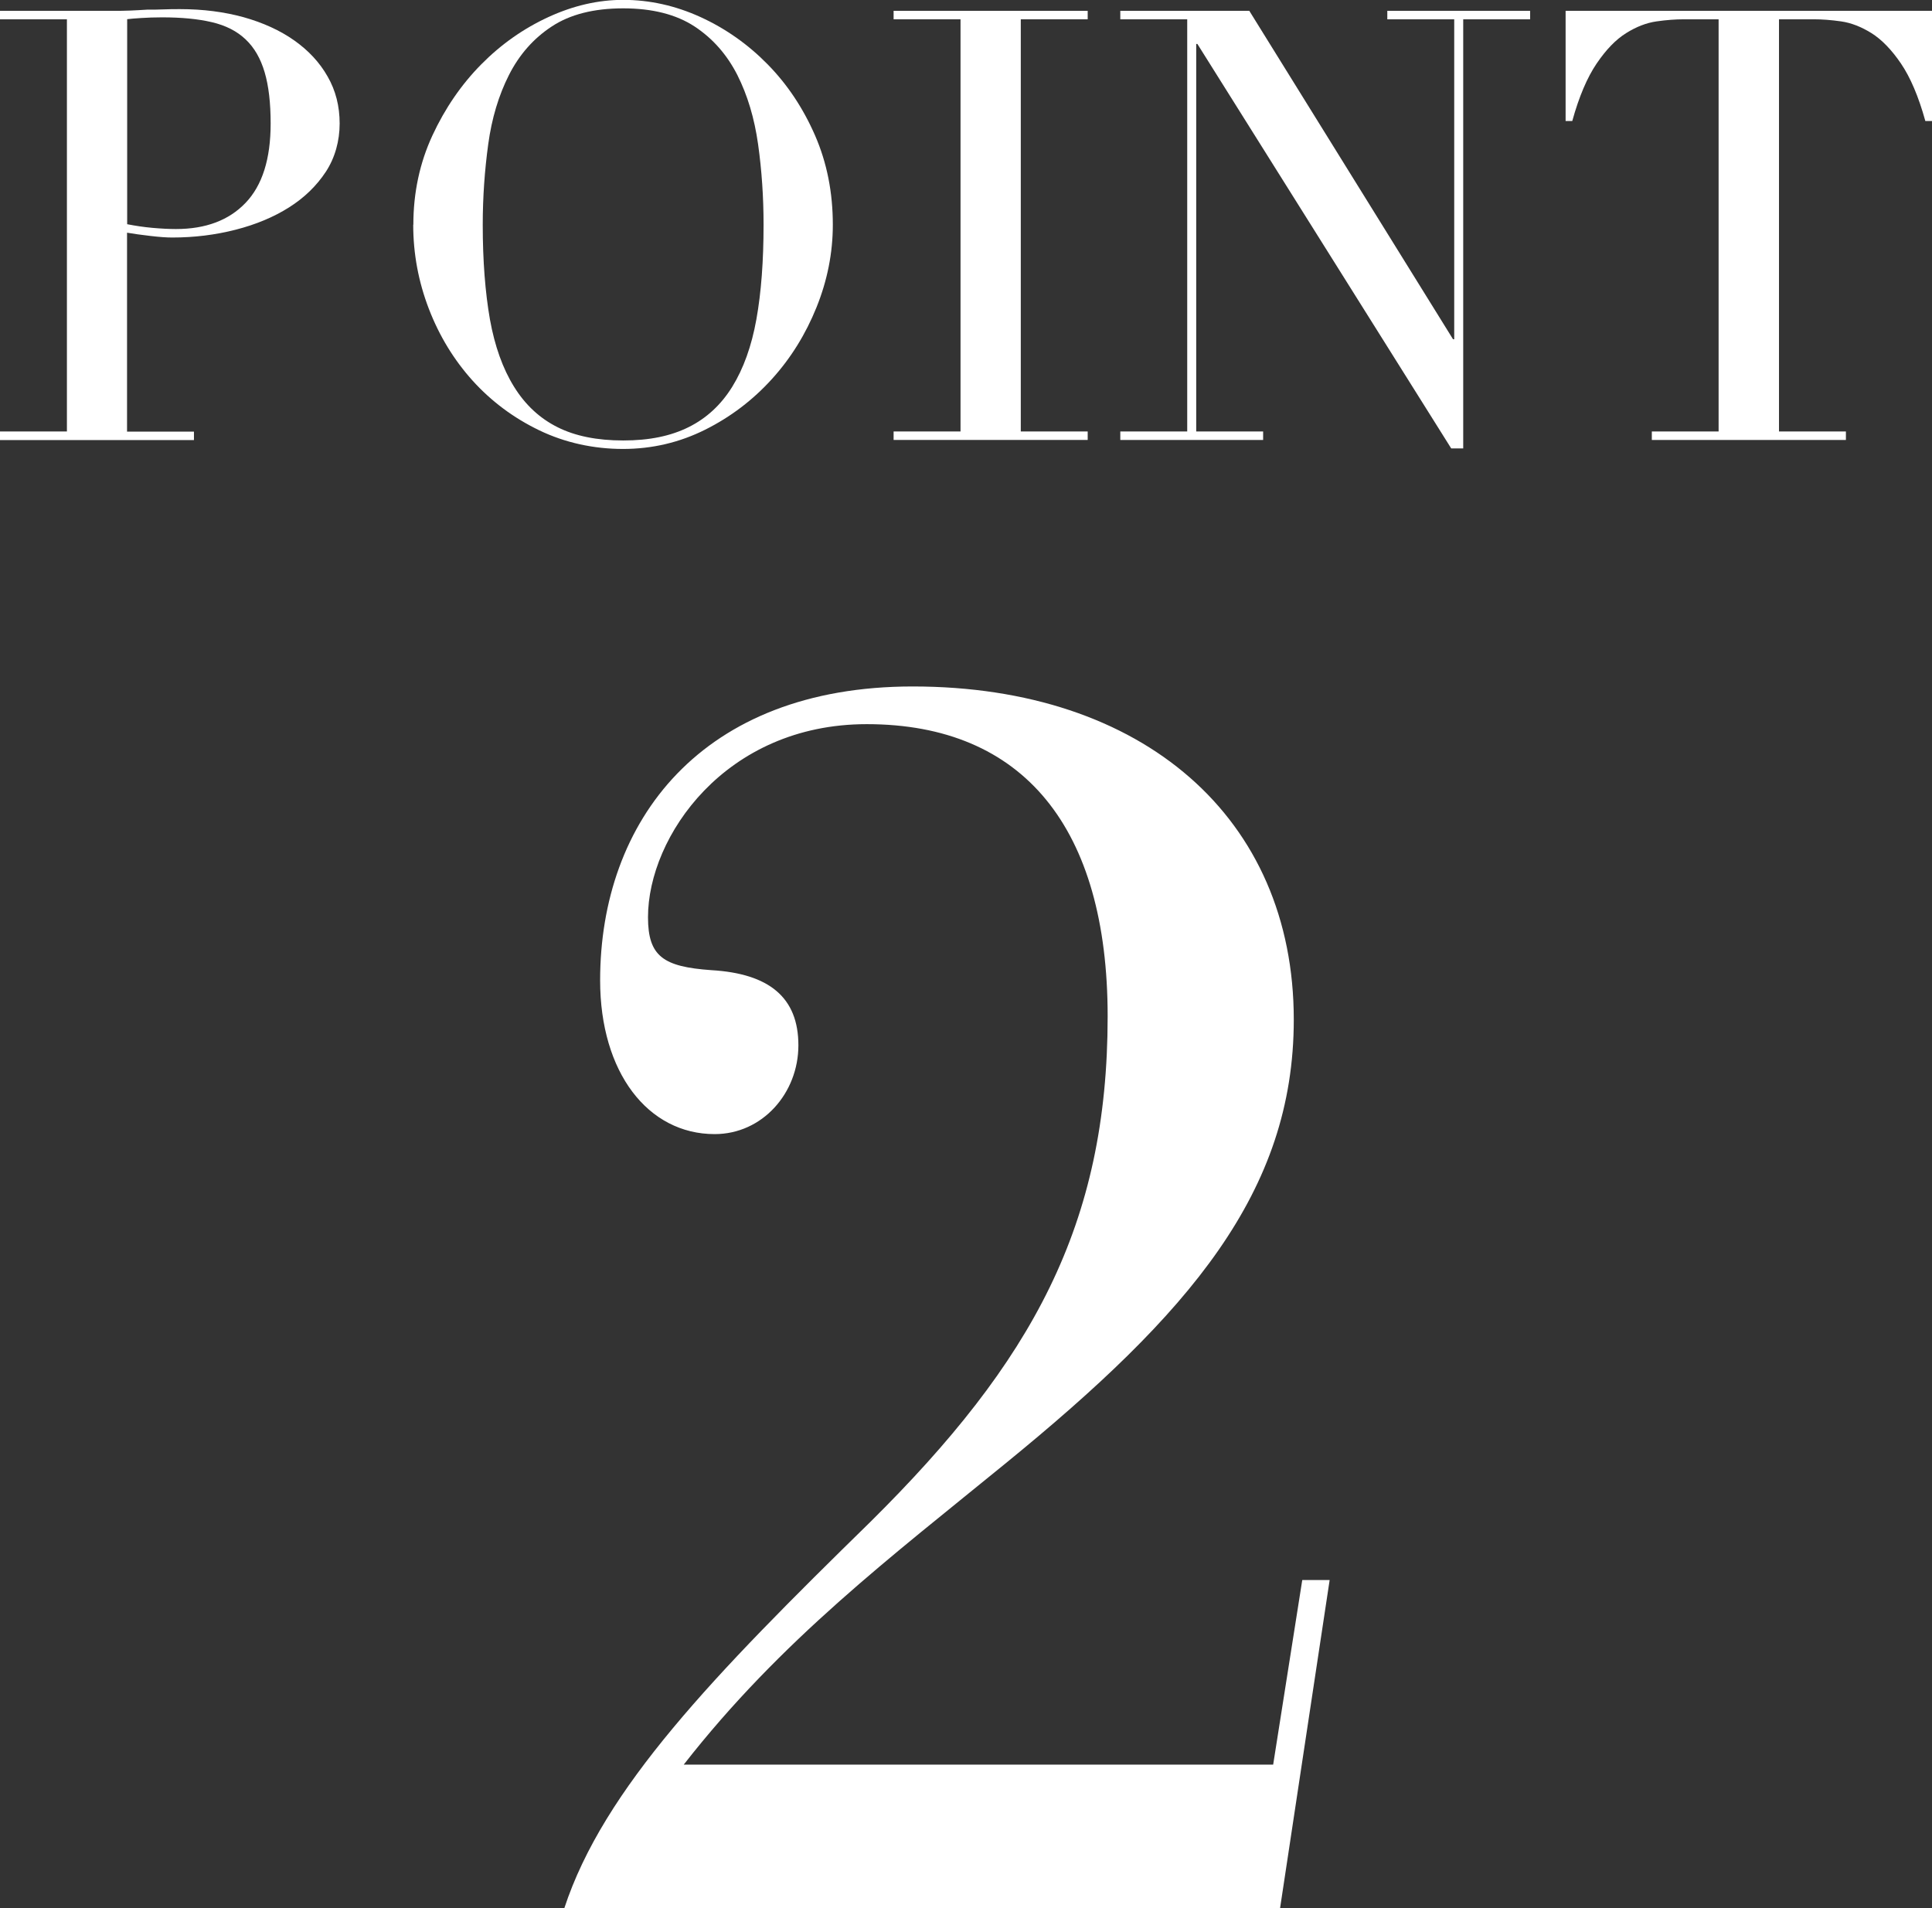 <?xml version="1.0" encoding="UTF-8"?>
<svg id="uuid-ff3f8053-b25f-4ebb-b81b-d20615633a4d" data-name="Layer 2" xmlns="http://www.w3.org/2000/svg" viewBox="0 0 148.12 146.31">
  <rect x="0" y="0" width="148.12" height="146.31" fill="#333333" stroke="none"/>
  <g id="uuid-d879e937-949b-4e42-a868-ea90ecdc9e65" data-name="文字">
    <g>
      <path d="M0,33.08h5.13V1.48H0v-.65h8.69c.43,0,.86,0,1.29-.02.43-.02.86-.04,1.29-.07.43,0,.85,0,1.27-.02.42-.02.84-.02,1.27-.02,1.76,0,3.38.21,4.87.62,1.49.42,2.79,1.01,3.88,1.78,1.09.77,1.95,1.69,2.56,2.77.62,1.08.92,2.28.92,3.6s-.35,2.62-1.06,3.7c-.71,1.08-1.65,1.99-2.82,2.73-1.17.74-2.53,1.31-4.09,1.71-1.56.4-3.18.6-4.87.6-.43,0-.99-.04-1.66-.12-.68-.08-1.28-.16-1.8-.25v15.25h5.13v.65H0v-.65ZM9.75,17.19c.62.12,1.26.22,1.94.28.68.06,1.28.09,1.8.09,2.28,0,4.06-.67,5.34-2.01,1.28-1.34,1.92-3.36,1.92-6.08,0-1.57-.15-2.88-.46-3.93-.31-1.05-.79-1.89-1.46-2.52-.66-.63-1.52-1.07-2.59-1.32-1.06-.25-2.33-.37-3.81-.37-.59,0-1.12.02-1.59.05-.48.03-.84.06-1.09.09v15.71Z" style="fill: #fff; stroke-width: 0px;"/>
      <path d="M31.69,17.23c0-2.46.49-4.74,1.46-6.84.97-2.09,2.22-3.91,3.74-5.45,1.52-1.54,3.24-2.75,5.15-3.63,1.91-.88,3.82-1.32,5.73-1.32,2.03,0,4.01.44,5.94,1.32,1.92.88,3.64,2.09,5.15,3.63,1.51,1.54,2.72,3.36,3.63,5.45.91,2.09,1.36,4.37,1.36,6.84,0,2.16-.42,4.27-1.25,6.33-.83,2.06-1.97,3.9-3.42,5.5-1.45,1.6-3.15,2.9-5.11,3.88s-4.06,1.48-6.31,1.48-4.45-.48-6.42-1.43c-1.97-.95-3.67-2.22-5.11-3.81-1.43-1.59-2.55-3.42-3.35-5.5-.8-2.08-1.2-4.23-1.2-6.45ZM37.01,17.23c0,2.77.19,5.19.55,7.25.37,2.06.99,3.79,1.85,5.17.86,1.39,1.97,2.42,3.33,3.1,1.35.68,3.03,1.02,5.04,1.02s3.64-.34,5.01-1.02c1.37-.68,2.49-1.71,3.35-3.1.86-1.39,1.48-3.11,1.85-5.17.37-2.06.55-4.48.55-7.25,0-2.13-.14-4.18-.42-6.17-.28-1.99-.81-3.76-1.59-5.31-.79-1.55-1.88-2.8-3.28-3.72-1.4-.92-3.23-1.39-5.47-1.39s-4.07.46-5.48,1.39c-1.4.92-2.49,2.16-3.28,3.72-.79,1.56-1.32,3.33-1.59,5.31s-.42,4.04-.42,6.17Z" style="fill: #fff; stroke-width: 0px;"/>
      <path d="M68.51,33.08h5.13V1.48h-5.13v-.65h14.88v.65h-5.13v31.6h5.13v.65h-14.88v-.65Z" style="fill: #fff; stroke-width: 0px;"/>
      <path d="M85.89,33.08h5.13V1.48h-5.13v-.65h9.89l15.62,25.18h.09V1.48h-5.13v-.65h10.95v.65h-5.13v32.9h-.92L91.8,3.37h-.09v29.71h5.13v.65h-10.95v-.65Z" style="fill: #fff; stroke-width: 0px;"/>
      <path d="M126.63,33.08h5.13V1.48h-2.68c-.62,0-1.31.05-2.08.16-.77.11-1.55.41-2.33.9-.79.49-1.54,1.27-2.26,2.33-.72,1.06-1.35,2.53-1.87,4.41h-.51V.83h28.09v8.45h-.51c-.52-1.88-1.15-3.35-1.87-4.41-.72-1.06-1.48-1.84-2.26-2.33-.79-.49-1.56-.79-2.33-.9-.77-.11-1.46-.16-2.08-.16h-2.68v31.6h5.13v.65h-14.88v-.65Z" style="fill: #fff; stroke-width: 0px;"/>
    </g>
    <path d="M43.26,146.31c3.01-9.17,11.4-17.82,23.45-29.61,12.44-12.31,18.21-22.79,18.21-38.78,0-14.41-6.42-22.4-18.47-22.4-10.87,0-16.77,8.65-16.77,14.8,0,3.01,1.18,3.8,4.85,4.06,4.45.26,6.68,2.1,6.68,5.76s-2.75,6.81-6.42,6.81c-5.11,0-8.78-4.72-8.78-11.79,0-12.18,7.73-22.53,23.97-22.53,17.68,0,29.21,10.09,29.21,25.54,0,13.23-7.99,22.53-22.14,34.06-8.65,7.07-17.16,13.49-24.63,23.06h45.19l2.23-14.15h2.1l-3.8,25.15h-54.89Z" style="fill: #fff; stroke-width: 0px;"/>
  </g>
</svg>